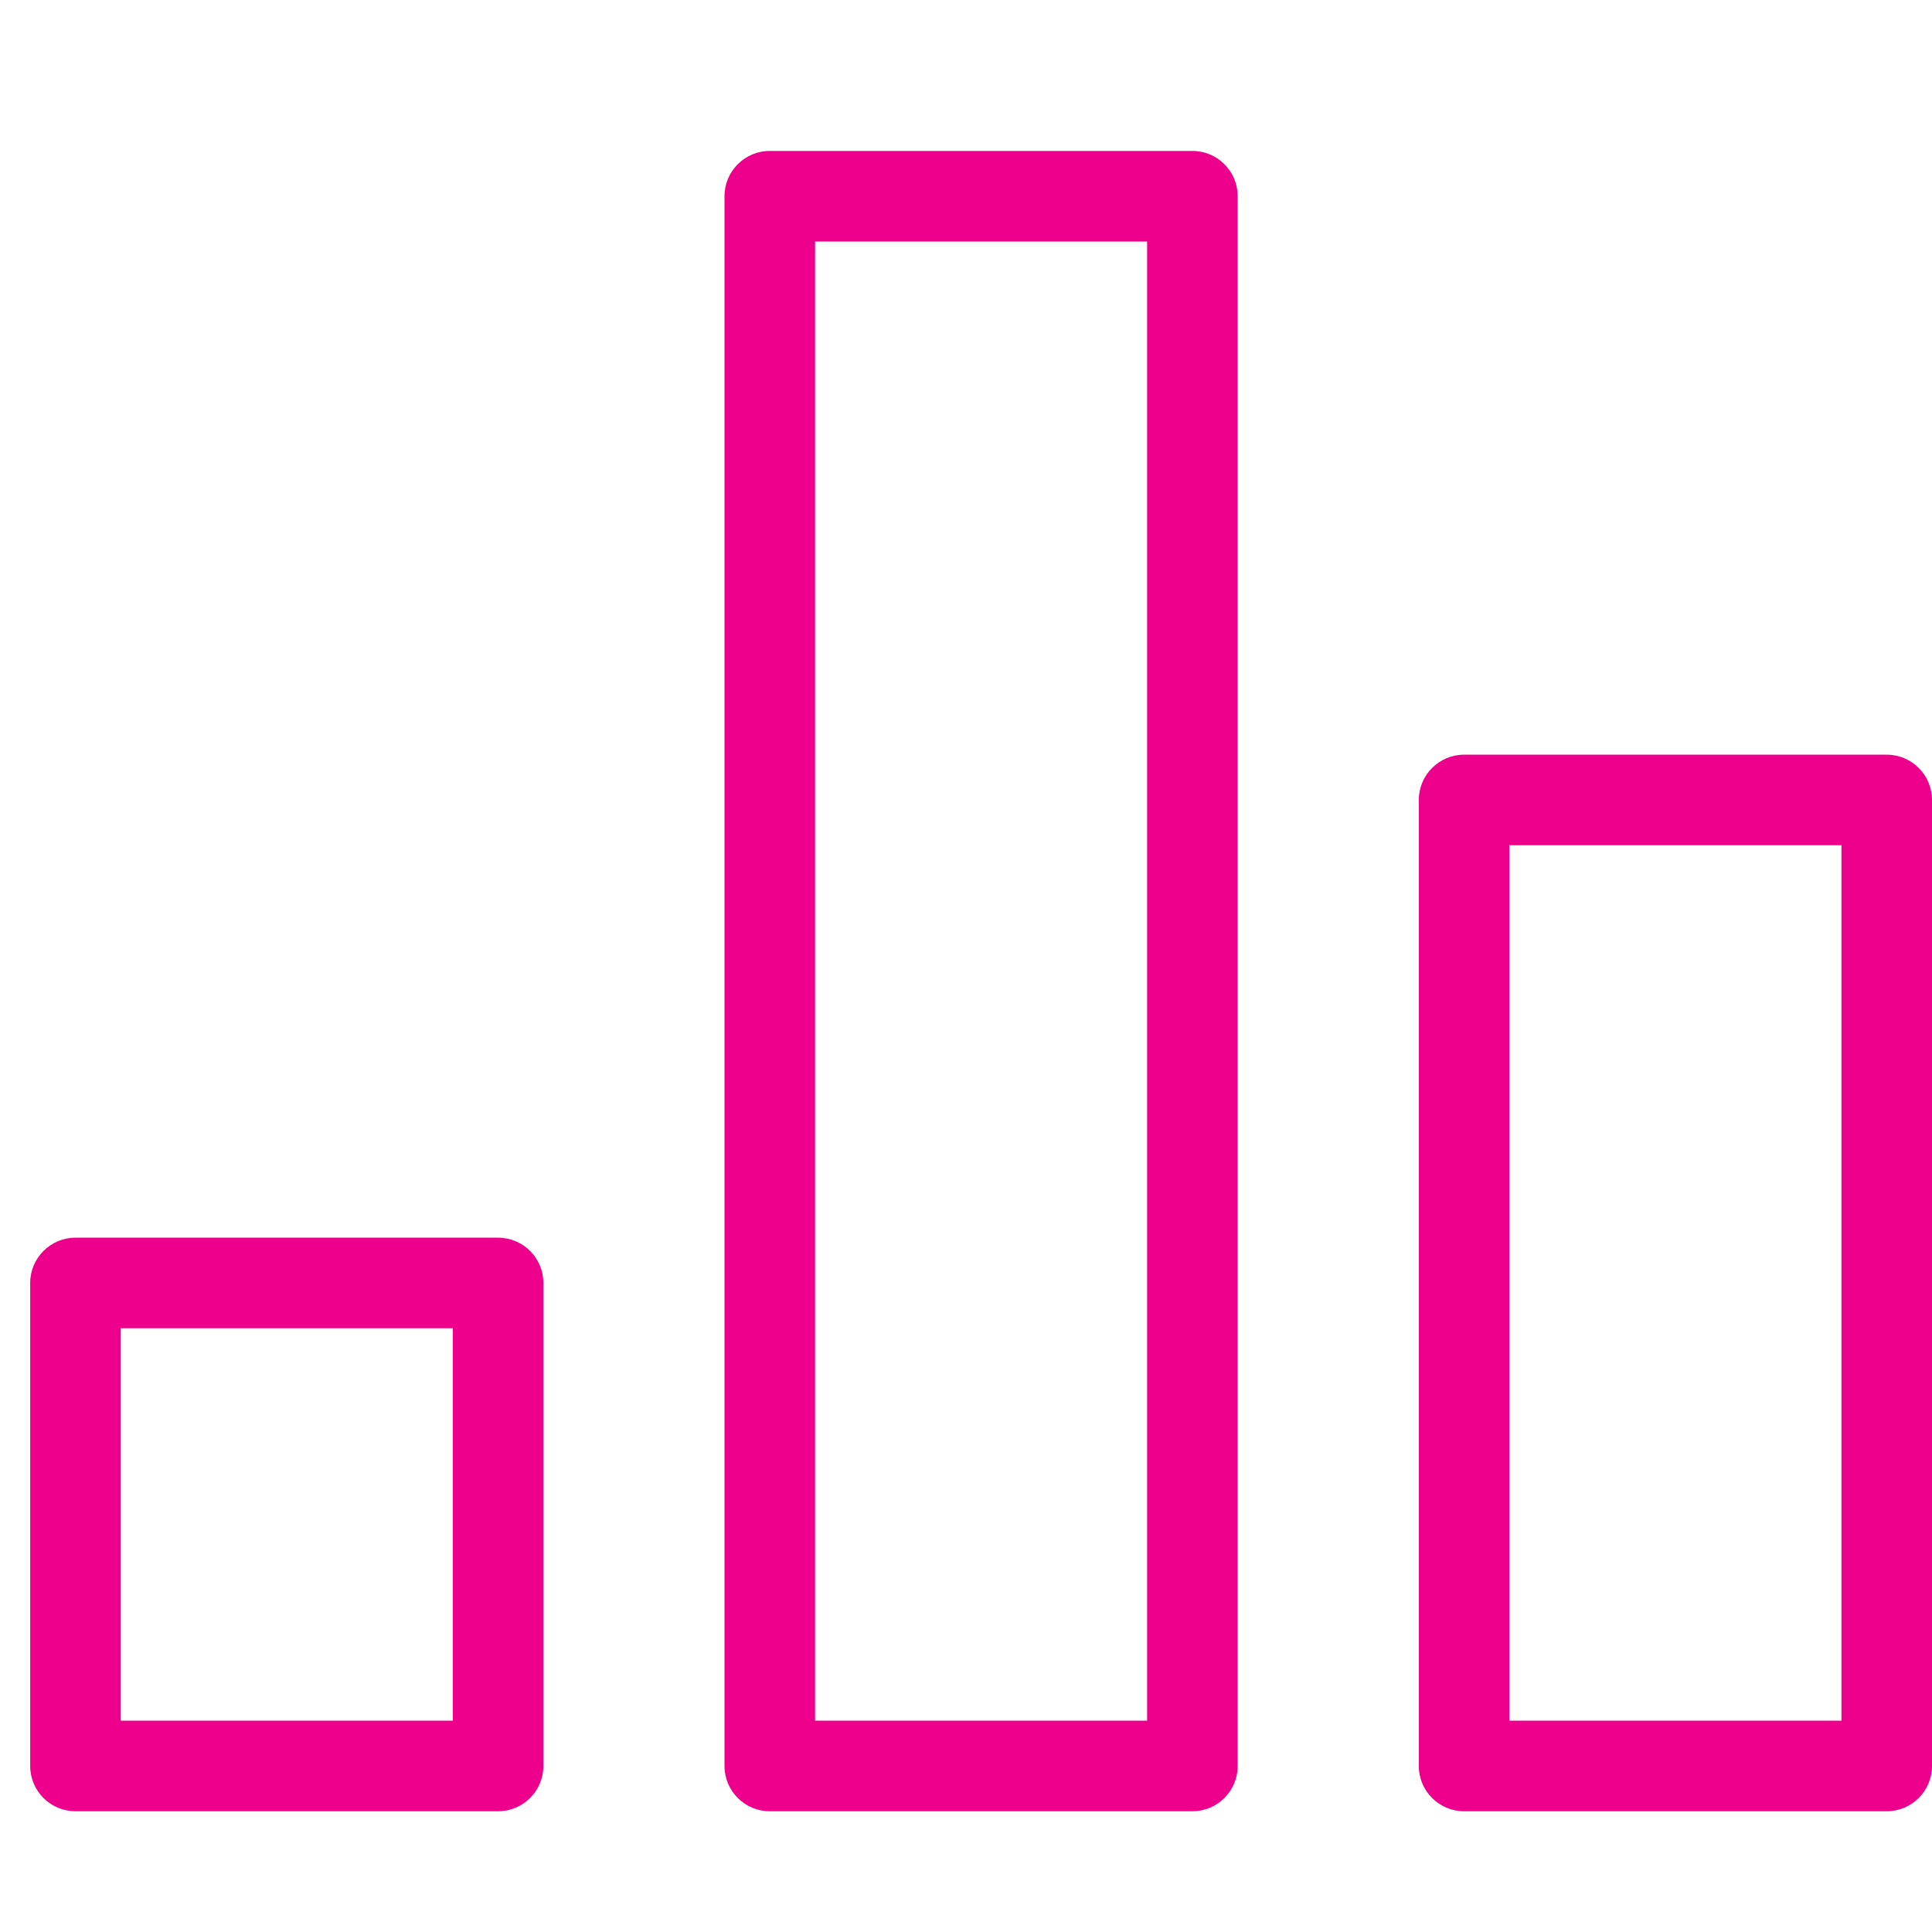 <?xml version="1.0" encoding="UTF-8"?>
<svg xmlns="http://www.w3.org/2000/svg" width="64" height="64" viewBox="0 0 64 64" fill="none">
  <path fill-rule="evenodd" clip-rule="evenodd" d="M24 6.5C24 5.672 24.672 5 25.5 5H39.5C40.328 5 41 5.672 41 6.5V58.5C41 59.328 40.328 60 39.5 60H25.5C24.672 60 24 59.328 24 58.5V6.5ZM27 8V57H38V8H27ZM1 42.5C1 41.672 1.672 41 2.5 41H16.5C17.328 41 18 41.672 18 42.5V58.5C18 59.328 17.328 60 16.5 60H2.5C1.672 60 1 59.328 1 58.5V42.5ZM4 44V57H15V44H4ZM48.5 25C47.672 25 47 25.672 47 26.5V58.5C47 59.328 47.672 60 48.5 60H62.5C63.328 60 64 59.328 64 58.5V26.5C64 25.672 63.328 25 62.5 25H48.5ZM61 57H50V28H61V57Z" fill="#EC008C"></path>
</svg>
